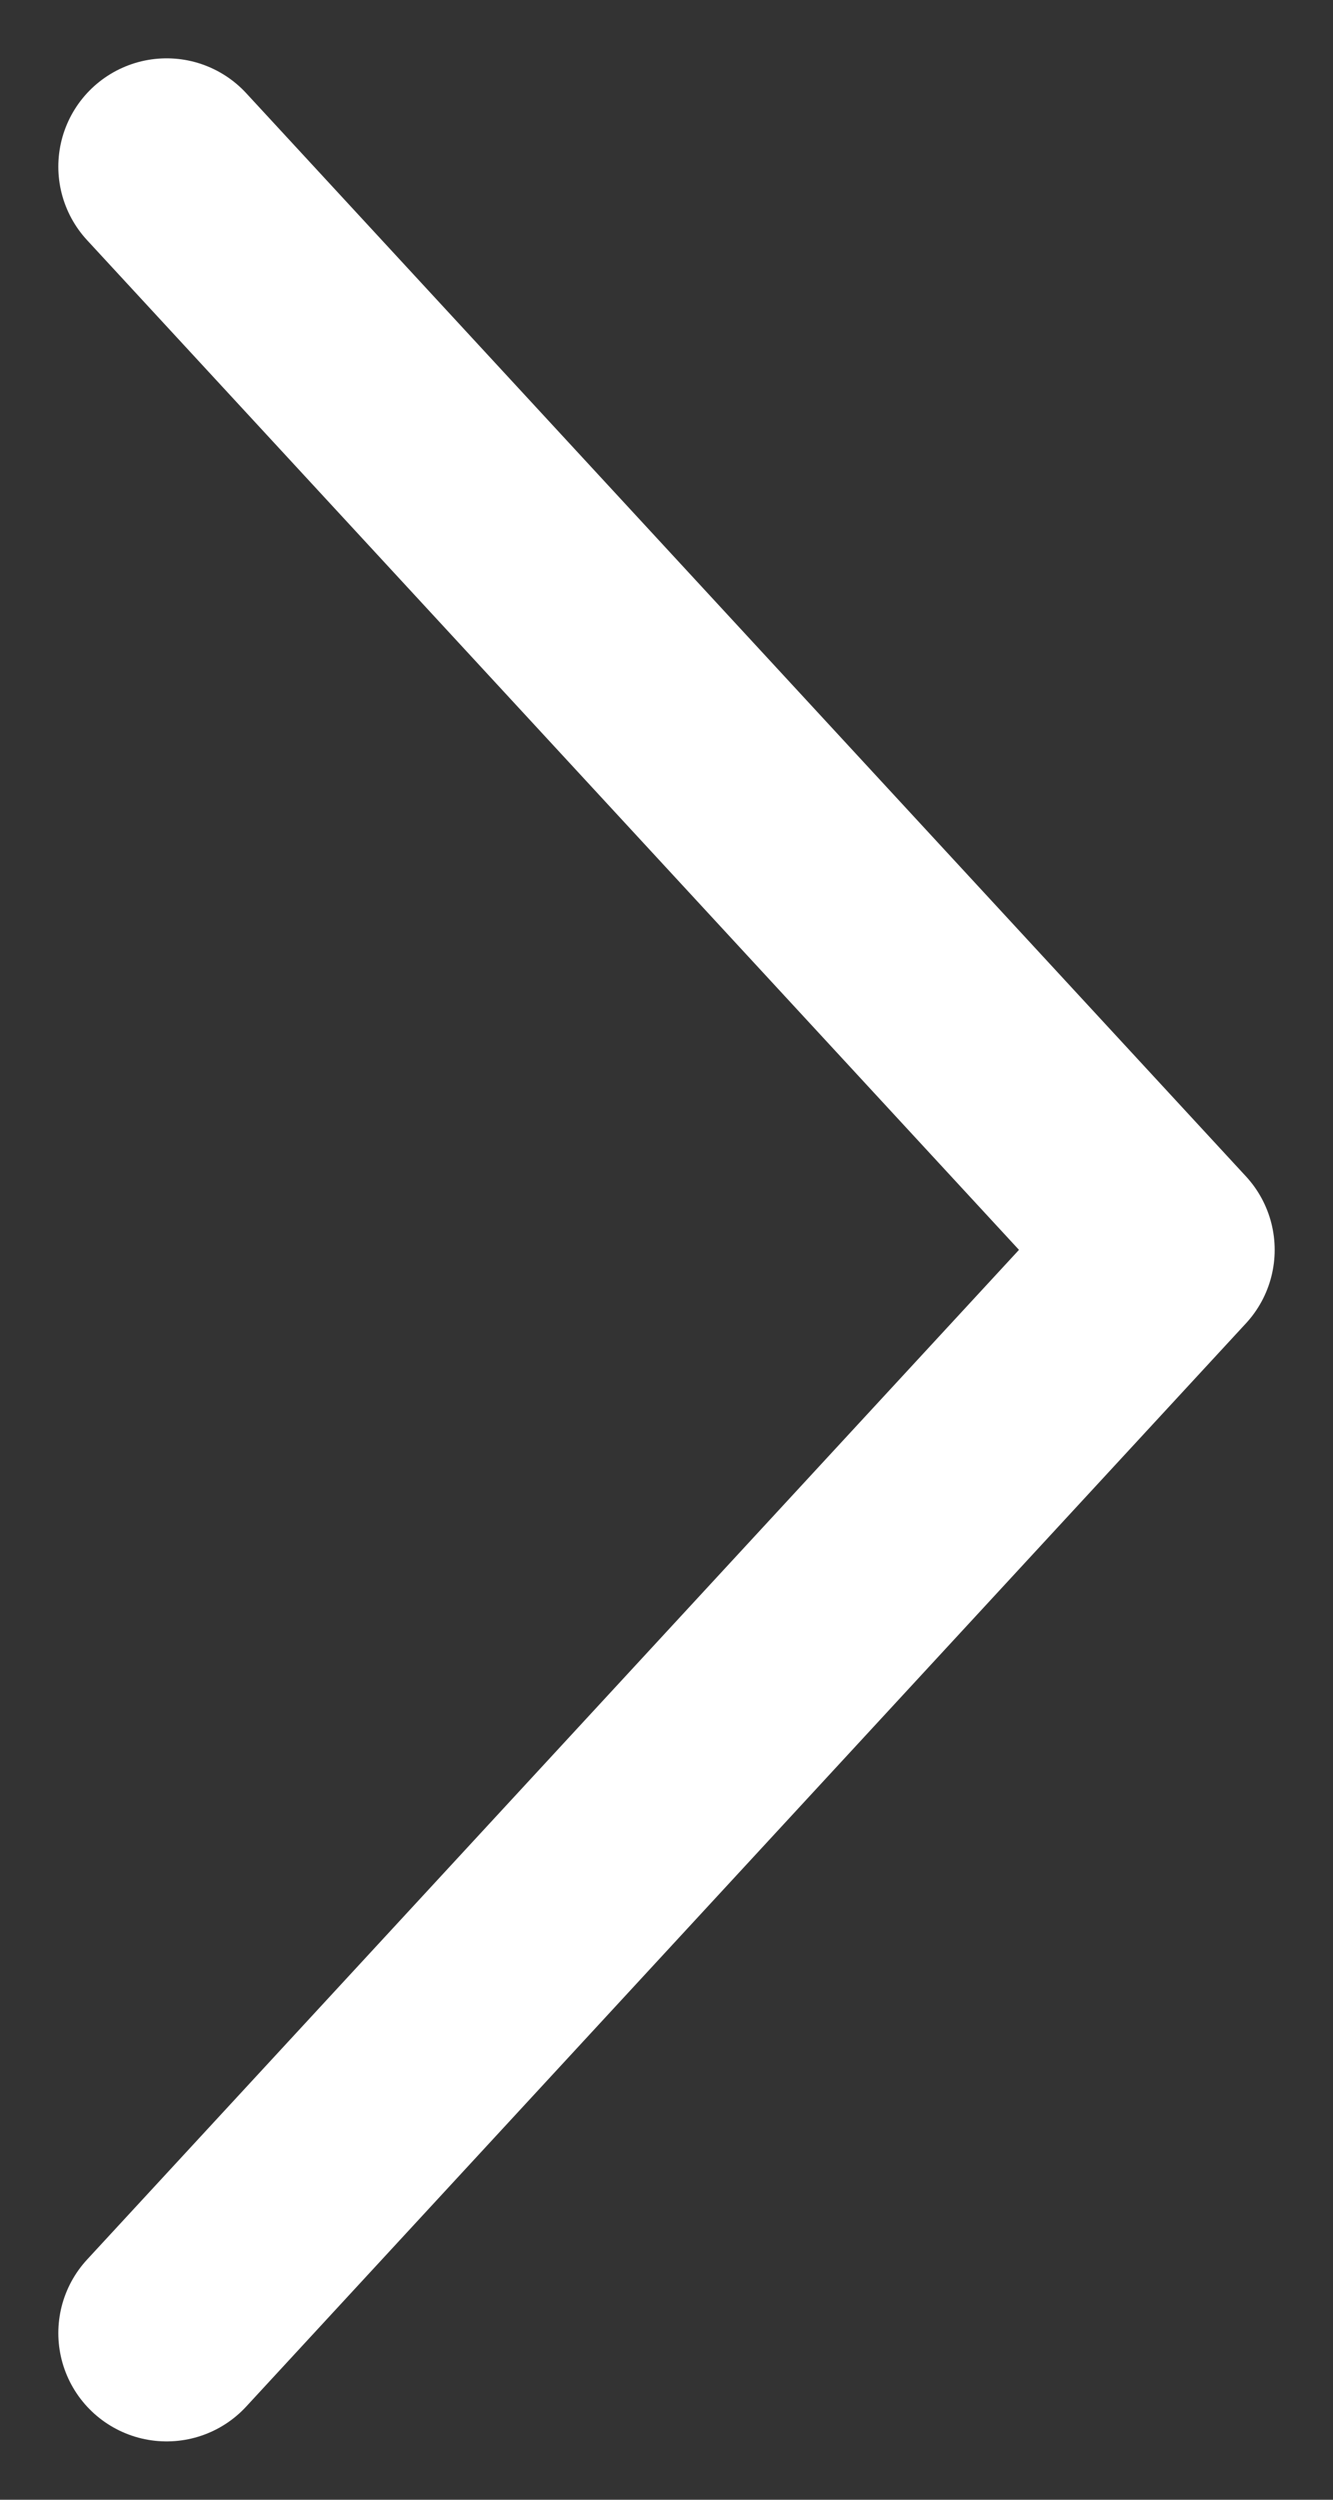 <svg width="8" height="15" viewBox="0 0 8 15" fill="none" xmlns="http://www.w3.org/2000/svg">
<rect x="0" y="0" width="8" height="15" fill="#333333" stroke="none"/>
<path d="M1 1L7 7.5L1 14" stroke="white" stroke-width="1.3" stroke-linecap="round" stroke-linejoin="round"/>
</svg>
